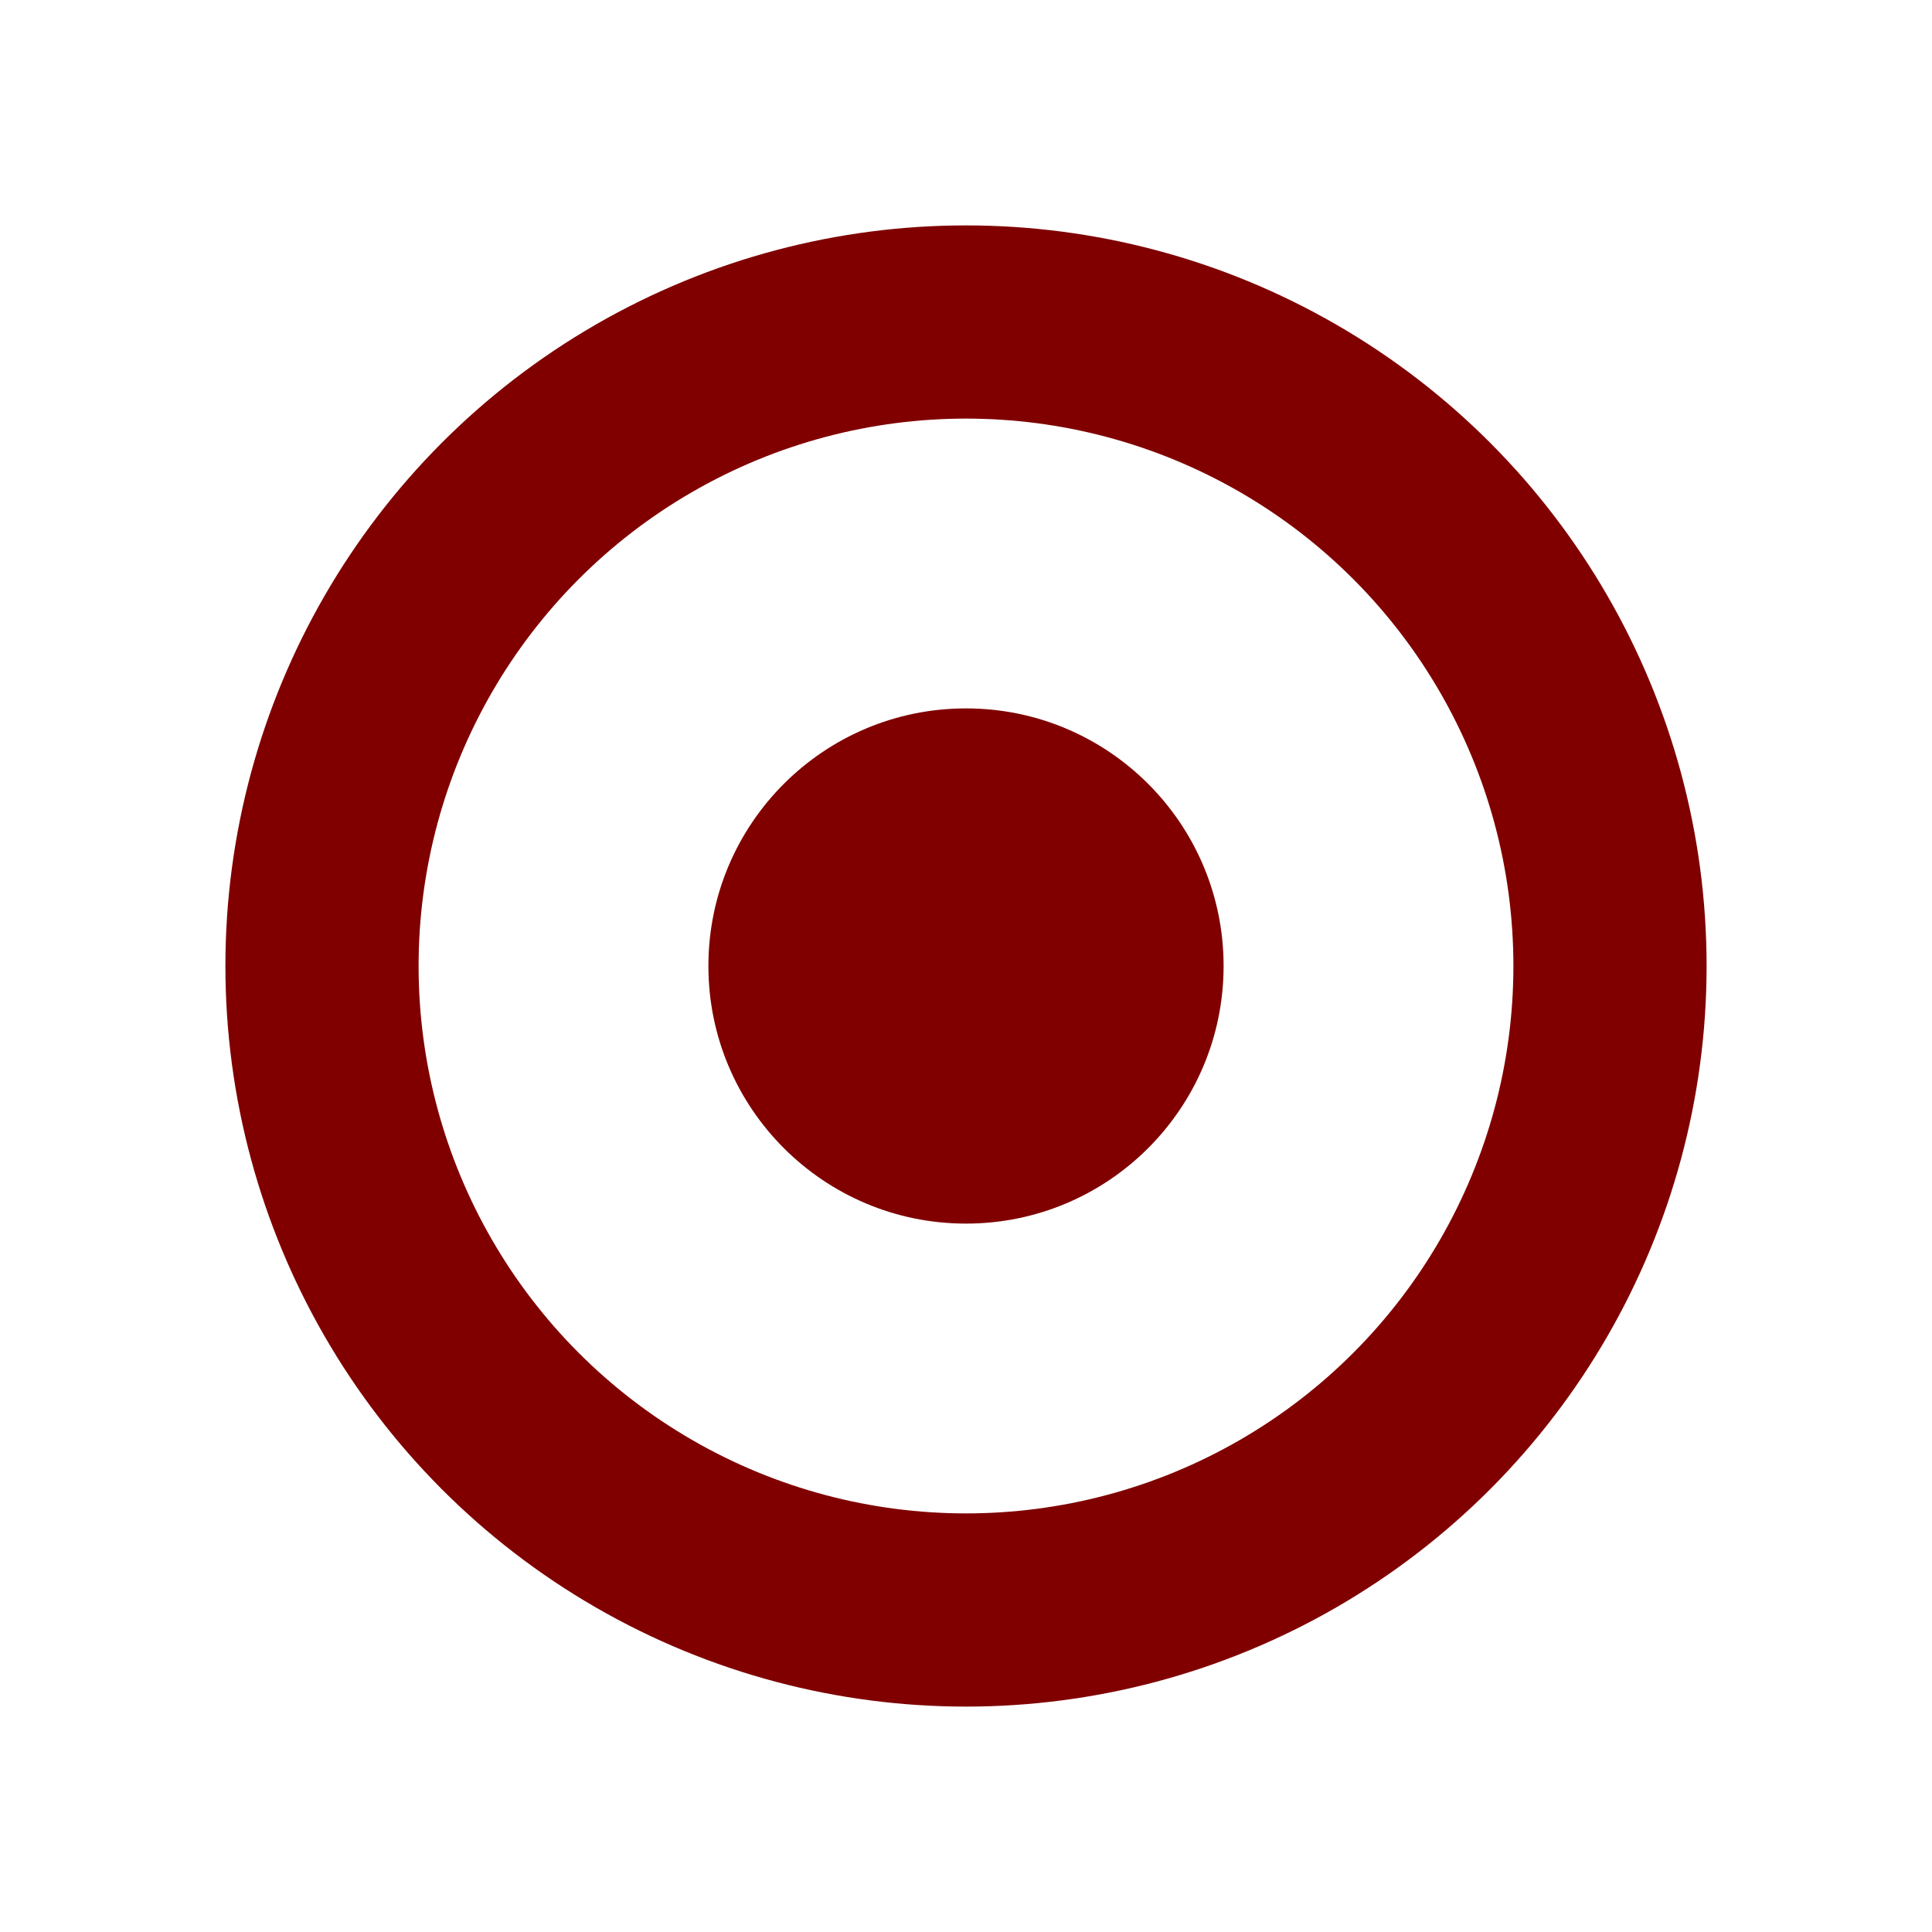 <?xml version='1.0' standalone="no"?>
<!DOCTYPE svg PUBLIC "-//W3C//DTD SVG 1.1//EN"
 "http://www.w3.org/Graphics/SVG/1.1/DTD/svg11.dtd">
<svg viewBox="0 0 30 30"
     xmlns="http://www.w3.org/2000/svg">
  <circle cx="15" cy="15" r="10" 
      fill="none" stroke="rgb(128,0,0)" stroke-width="3px" />
  <circle cx="15" cy="15" r="4" fill="rgb(128,0,0)" />
</svg>
